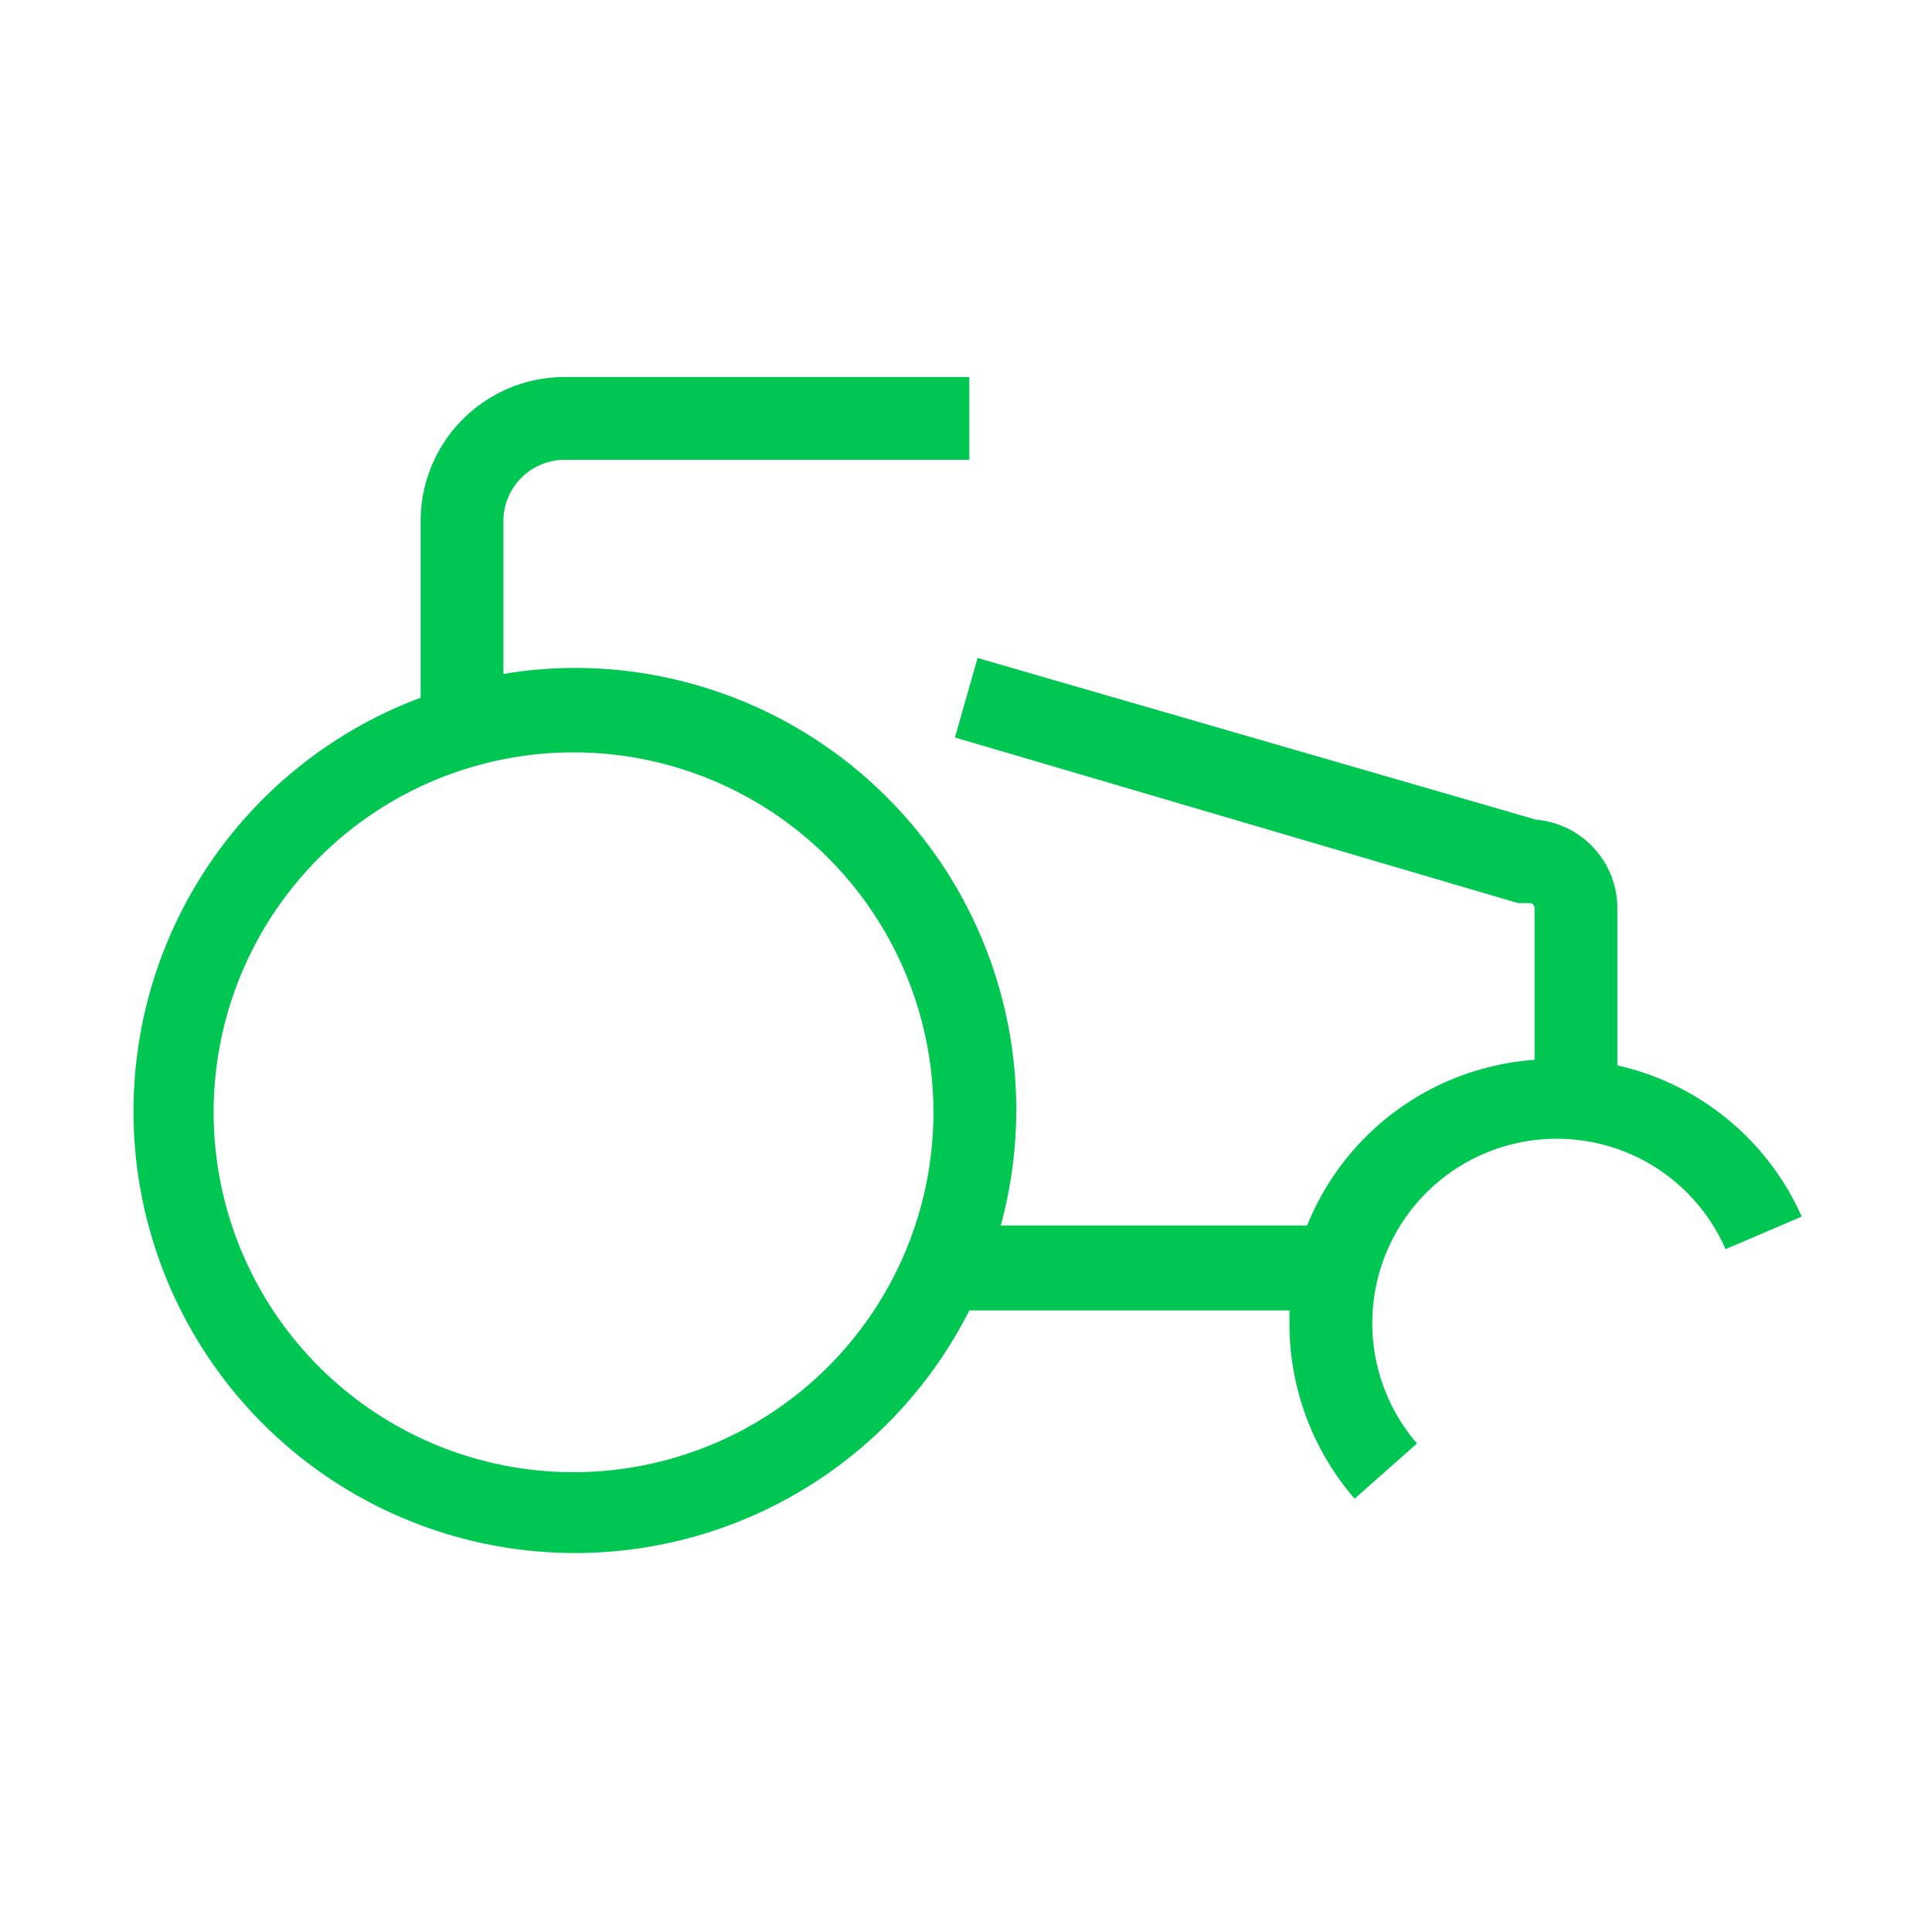 <svg xmlns="http://www.w3.org/2000/svg" viewBox="0 0 35 35"><defs><style>.a{fill:#00c752;}</style></defs><path class="a" d="M29.3,19.3V16.44a1.61,1.61,0,0,0-1.47-1.59L17.71,11.92l-.41,1.44,10.2,3,.21,0a.09.09,0,0,1,.09.09v2.75a4.81,4.81,0,0,0-4.12,3H18.13a8,8,0,0,0-7.74-10.1,7.69,7.69,0,0,0-1.27.11V9.43a1.11,1.11,0,0,1,1.11-1.1h7.33V6.83H10.23a2.61,2.61,0,0,0-2.61,2.6v3.21a8,8,0,1,0,9.94,11.1h5.8c0,.08,0,.16,0,.24a4.84,4.84,0,0,0,1.18,3.17l1.13-1a3.34,3.34,0,0,1,2.52-5.52,3.33,3.33,0,0,1,3.07,2l1.38-.59A4.81,4.81,0,0,0,29.3,19.3ZM10.39,26.67a6.52,6.52,0,1,1,6.52-6.51A6.52,6.52,0,0,1,10.39,26.67Z"/></svg>